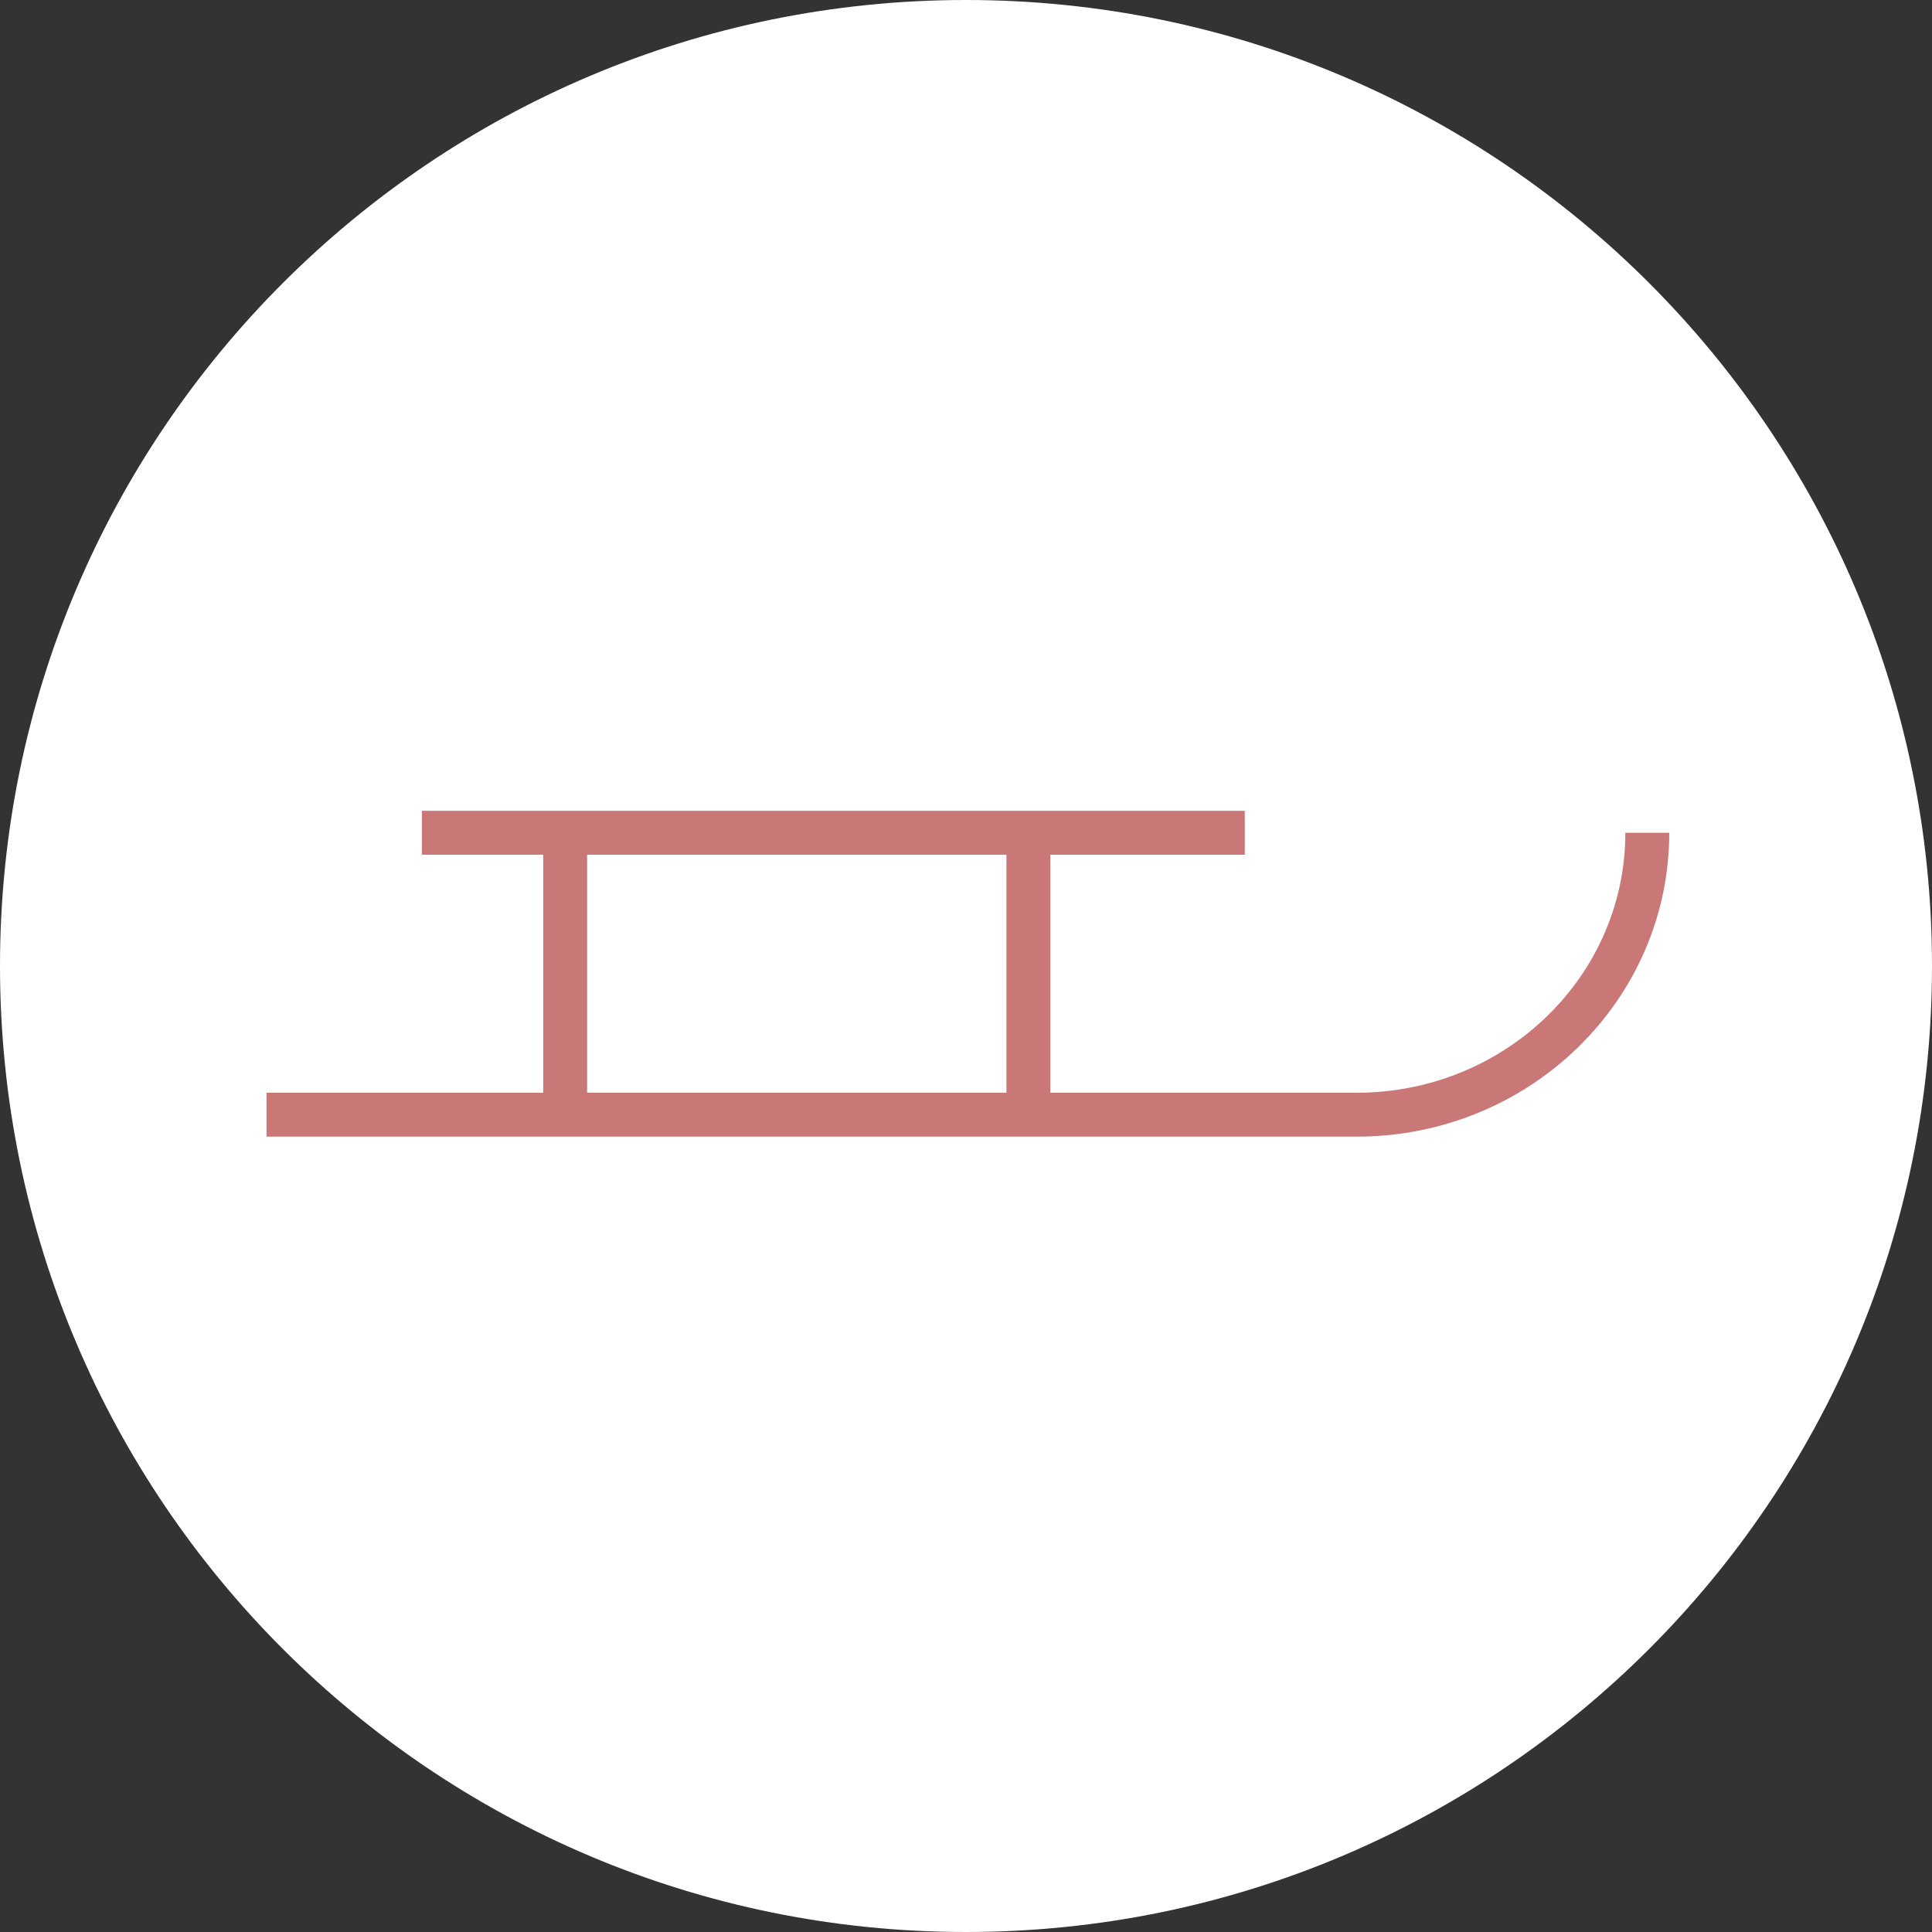 <svg width="88" height="88" viewBox="0 0 88 88" fill="none" xmlns="http://www.w3.org/2000/svg">
	<rect x="0" y="0" width="88" height="88" fill="#333333" stroke="none"/>
	<path
		d="M44 88C68.3 88 88 68.3 88 44C88 19.7 68.3 0 44 0C19.7 0 0 19.7 0 44C0 68.3 19.7 88 44 88Z"
		fill="white"/>
	<path
		d="M56.699 37.931H19.216M12.138 50.773H61.792C69.106 50.773 75.032 45.022 75.032 37.931M25.743 50.481V38.222M46.842 50.481V38.222"
		stroke="#C97777" stroke-width="2" stroke-miterlimit="10"/>
</svg>
